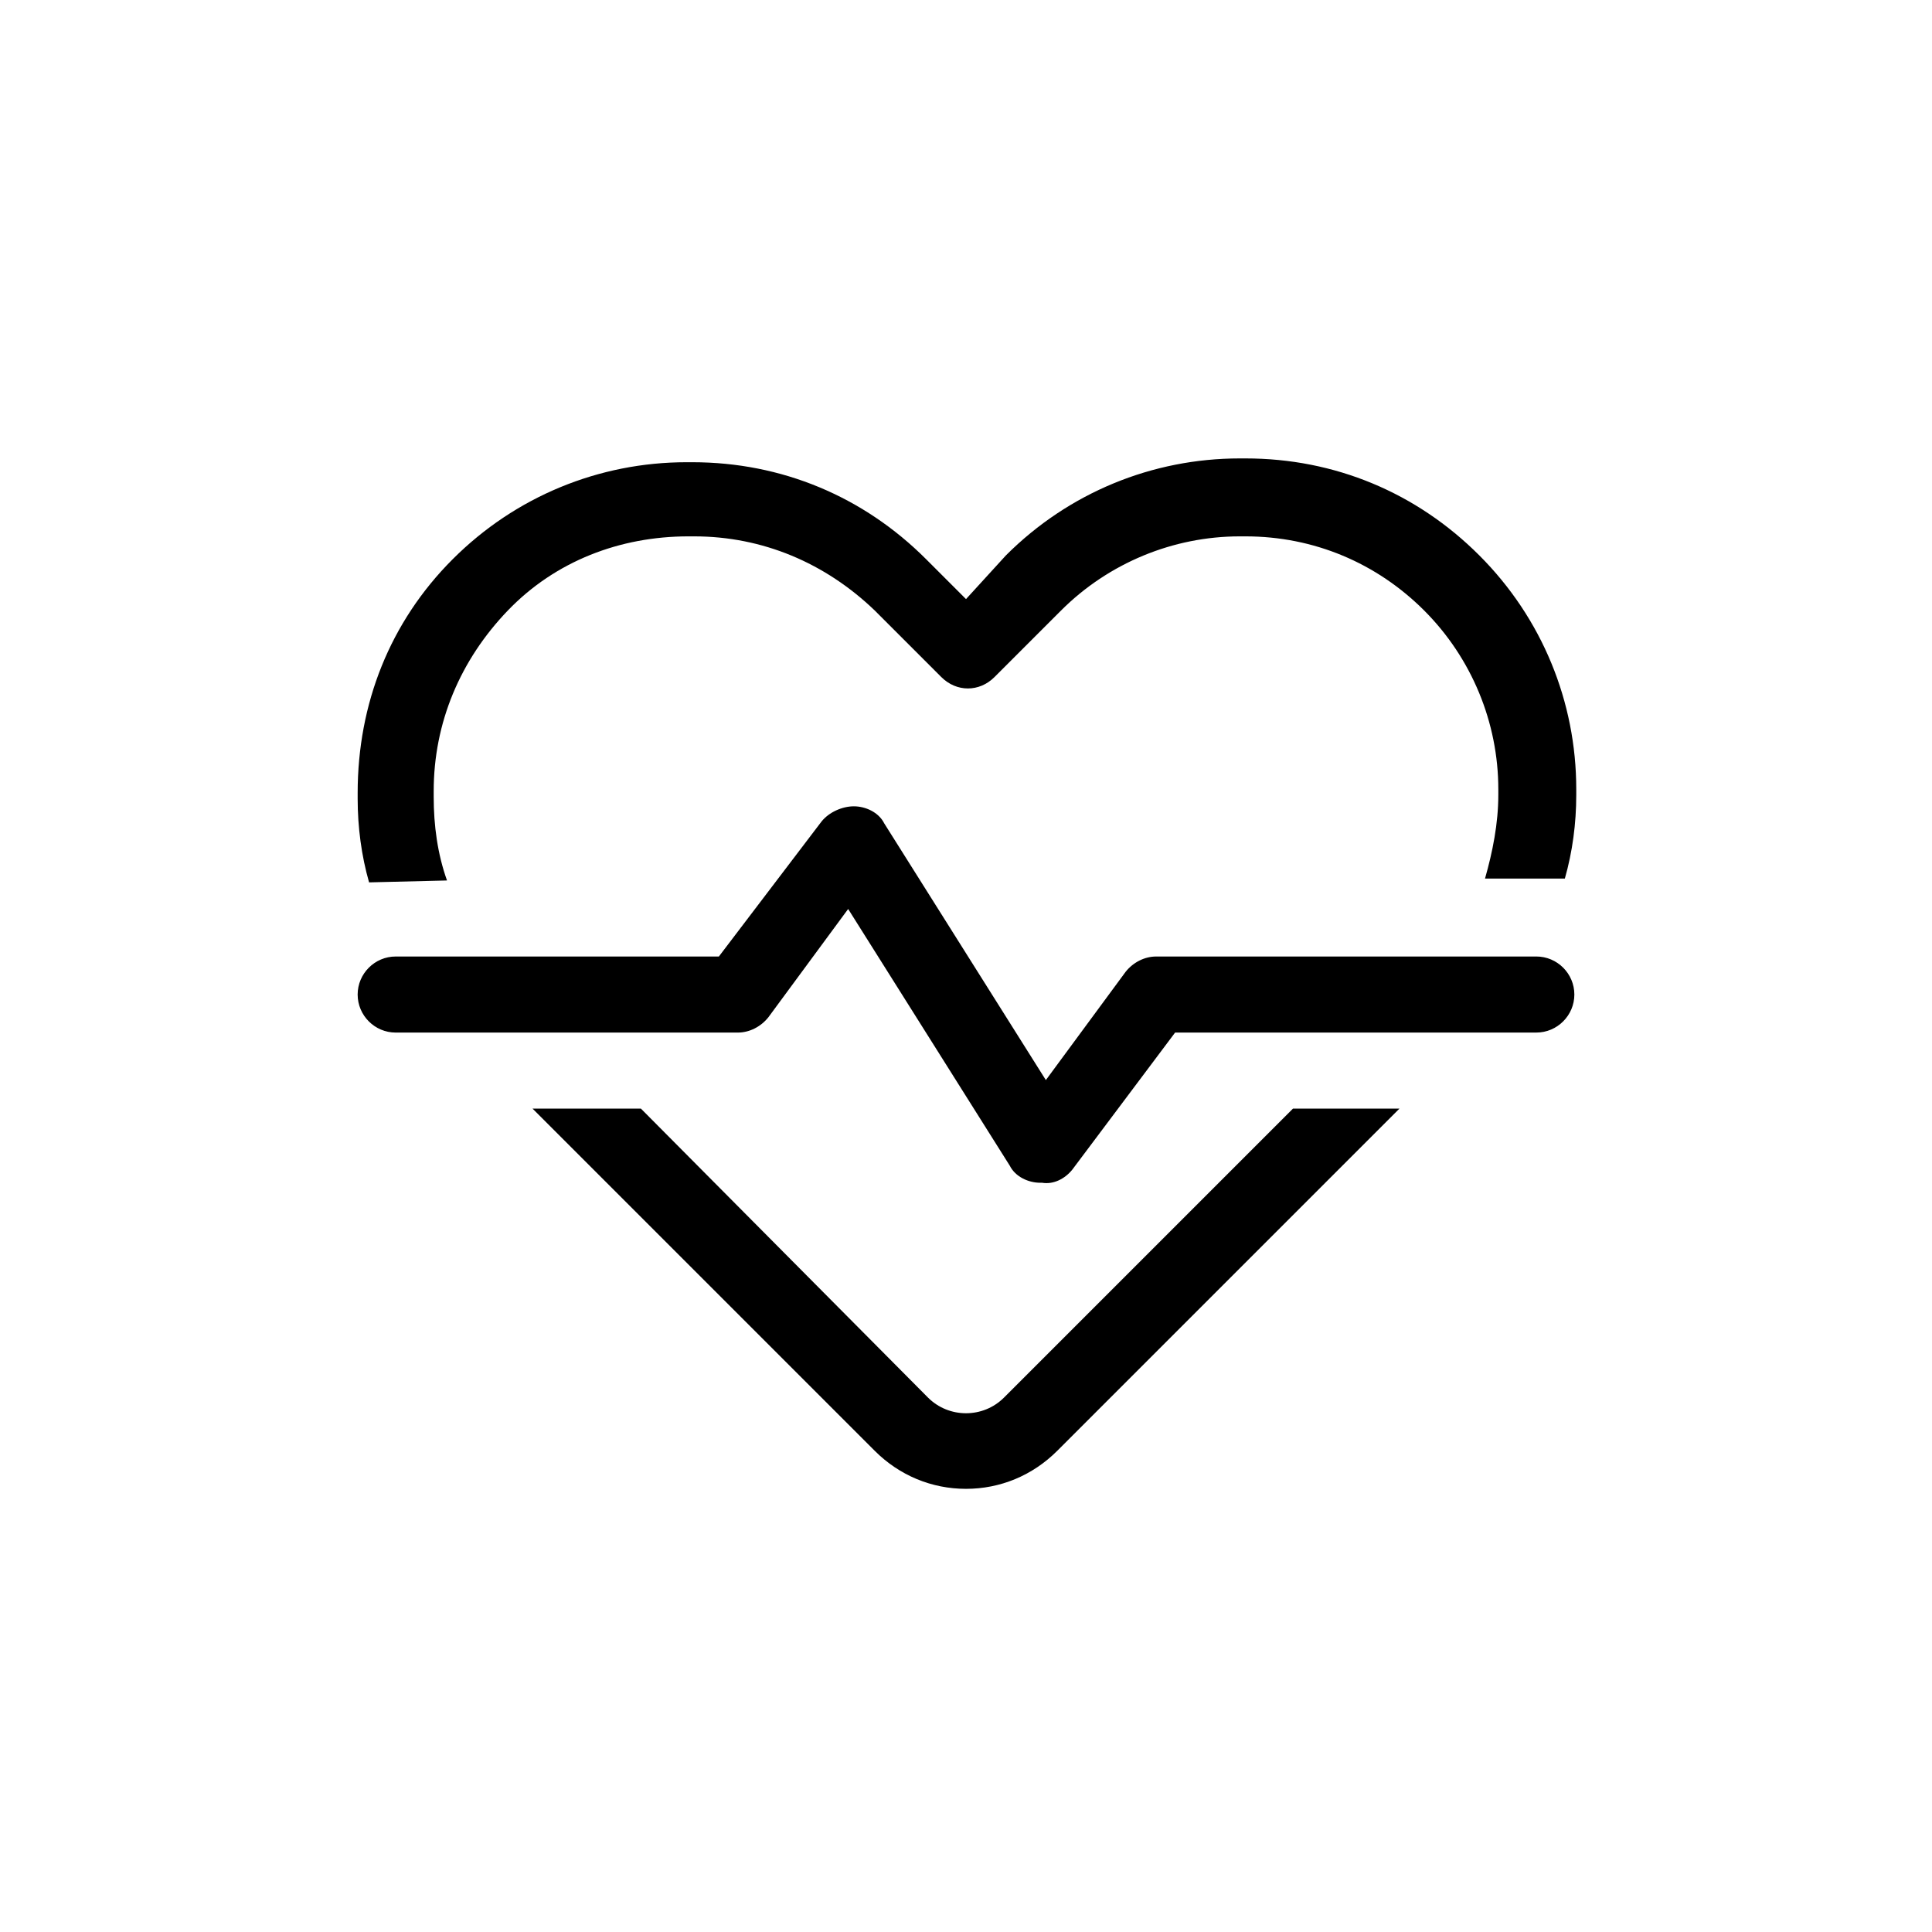 <?xml version="1.0" encoding="UTF-8"?>
<!-- Uploaded to: SVG Repo, www.svgrepo.com, Generator: SVG Repo Mixer Tools -->
<svg fill="#000000" width="800px" height="800px" version="1.1" viewBox="144 144 512 512" xmlns="http://www.w3.org/2000/svg">
 <path d="m514.87 437.79-90.688 90.688c-6.551 6.551-15.113 10.078-24.184 10.078-9.07 0-17.633-3.527-24.184-10.078l-90.688-90.688h28.719l76.078 76.578c5.543 5.543 14.609 5.543 20.152 0l76.578-76.578zm-252.41-60.457c-2.519-7.055-3.527-14.609-3.527-22.168v-1.512c0-18.137 7.055-34.762 19.648-47.863 12.594-13.098 29.727-19.648 47.863-19.648h1.512c18.137 0 34.762 7.055 47.863 19.648l17.633 17.633c4.031 4.031 10.078 4.031 14.105 0l17.633-17.633c12.594-12.594 29.727-19.648 47.359-19.648h1.512c18.137 0 34.762 7.055 47.359 19.648 12.594 12.594 19.648 29.727 19.648 47.359v1.512c0 7.559-1.512 15.113-3.527 22.168h21.16c2.016-7.055 3.023-14.609 3.023-22.168v-1.512c0-23.176-9.07-45.344-25.695-61.969s-38.289-25.695-61.969-25.695h-1.512c-23.176 0-45.344 9.07-61.969 25.695l-10.578 11.586-10.578-10.578c-16.625-16.625-38.289-25.695-61.969-25.695h-1.512c-23.176 0-45.344 9.07-61.969 25.695-16.629 16.625-25.191 38.289-25.191 61.969v1.512c0 7.559 1.008 15.113 3.023 22.168zm165.75 76.578 27.207-36.273h95.723c5.543 0 10.078-4.535 10.078-10.078 0-5.543-4.535-10.078-10.078-10.078l-100.76 0.004c-3.023 0-6.047 1.512-8.062 4.031l-21.156 28.715-42.824-68.016c-1.512-3.023-5.039-4.535-8.062-4.535-3.023 0-6.551 1.512-8.566 4.031l-27.203 35.773h-85.648c-5.543 0-10.078 4.535-10.078 10.078 0 5.543 4.535 10.078 10.078 10.078h90.688c3.023 0 6.047-1.512 8.062-4.031l21.16-28.719 42.824 68.016c1.512 3.023 5.039 4.535 8.062 4.535h0.504c3.016 0.5 6.039-1.012 8.055-3.531z"/>
</svg>